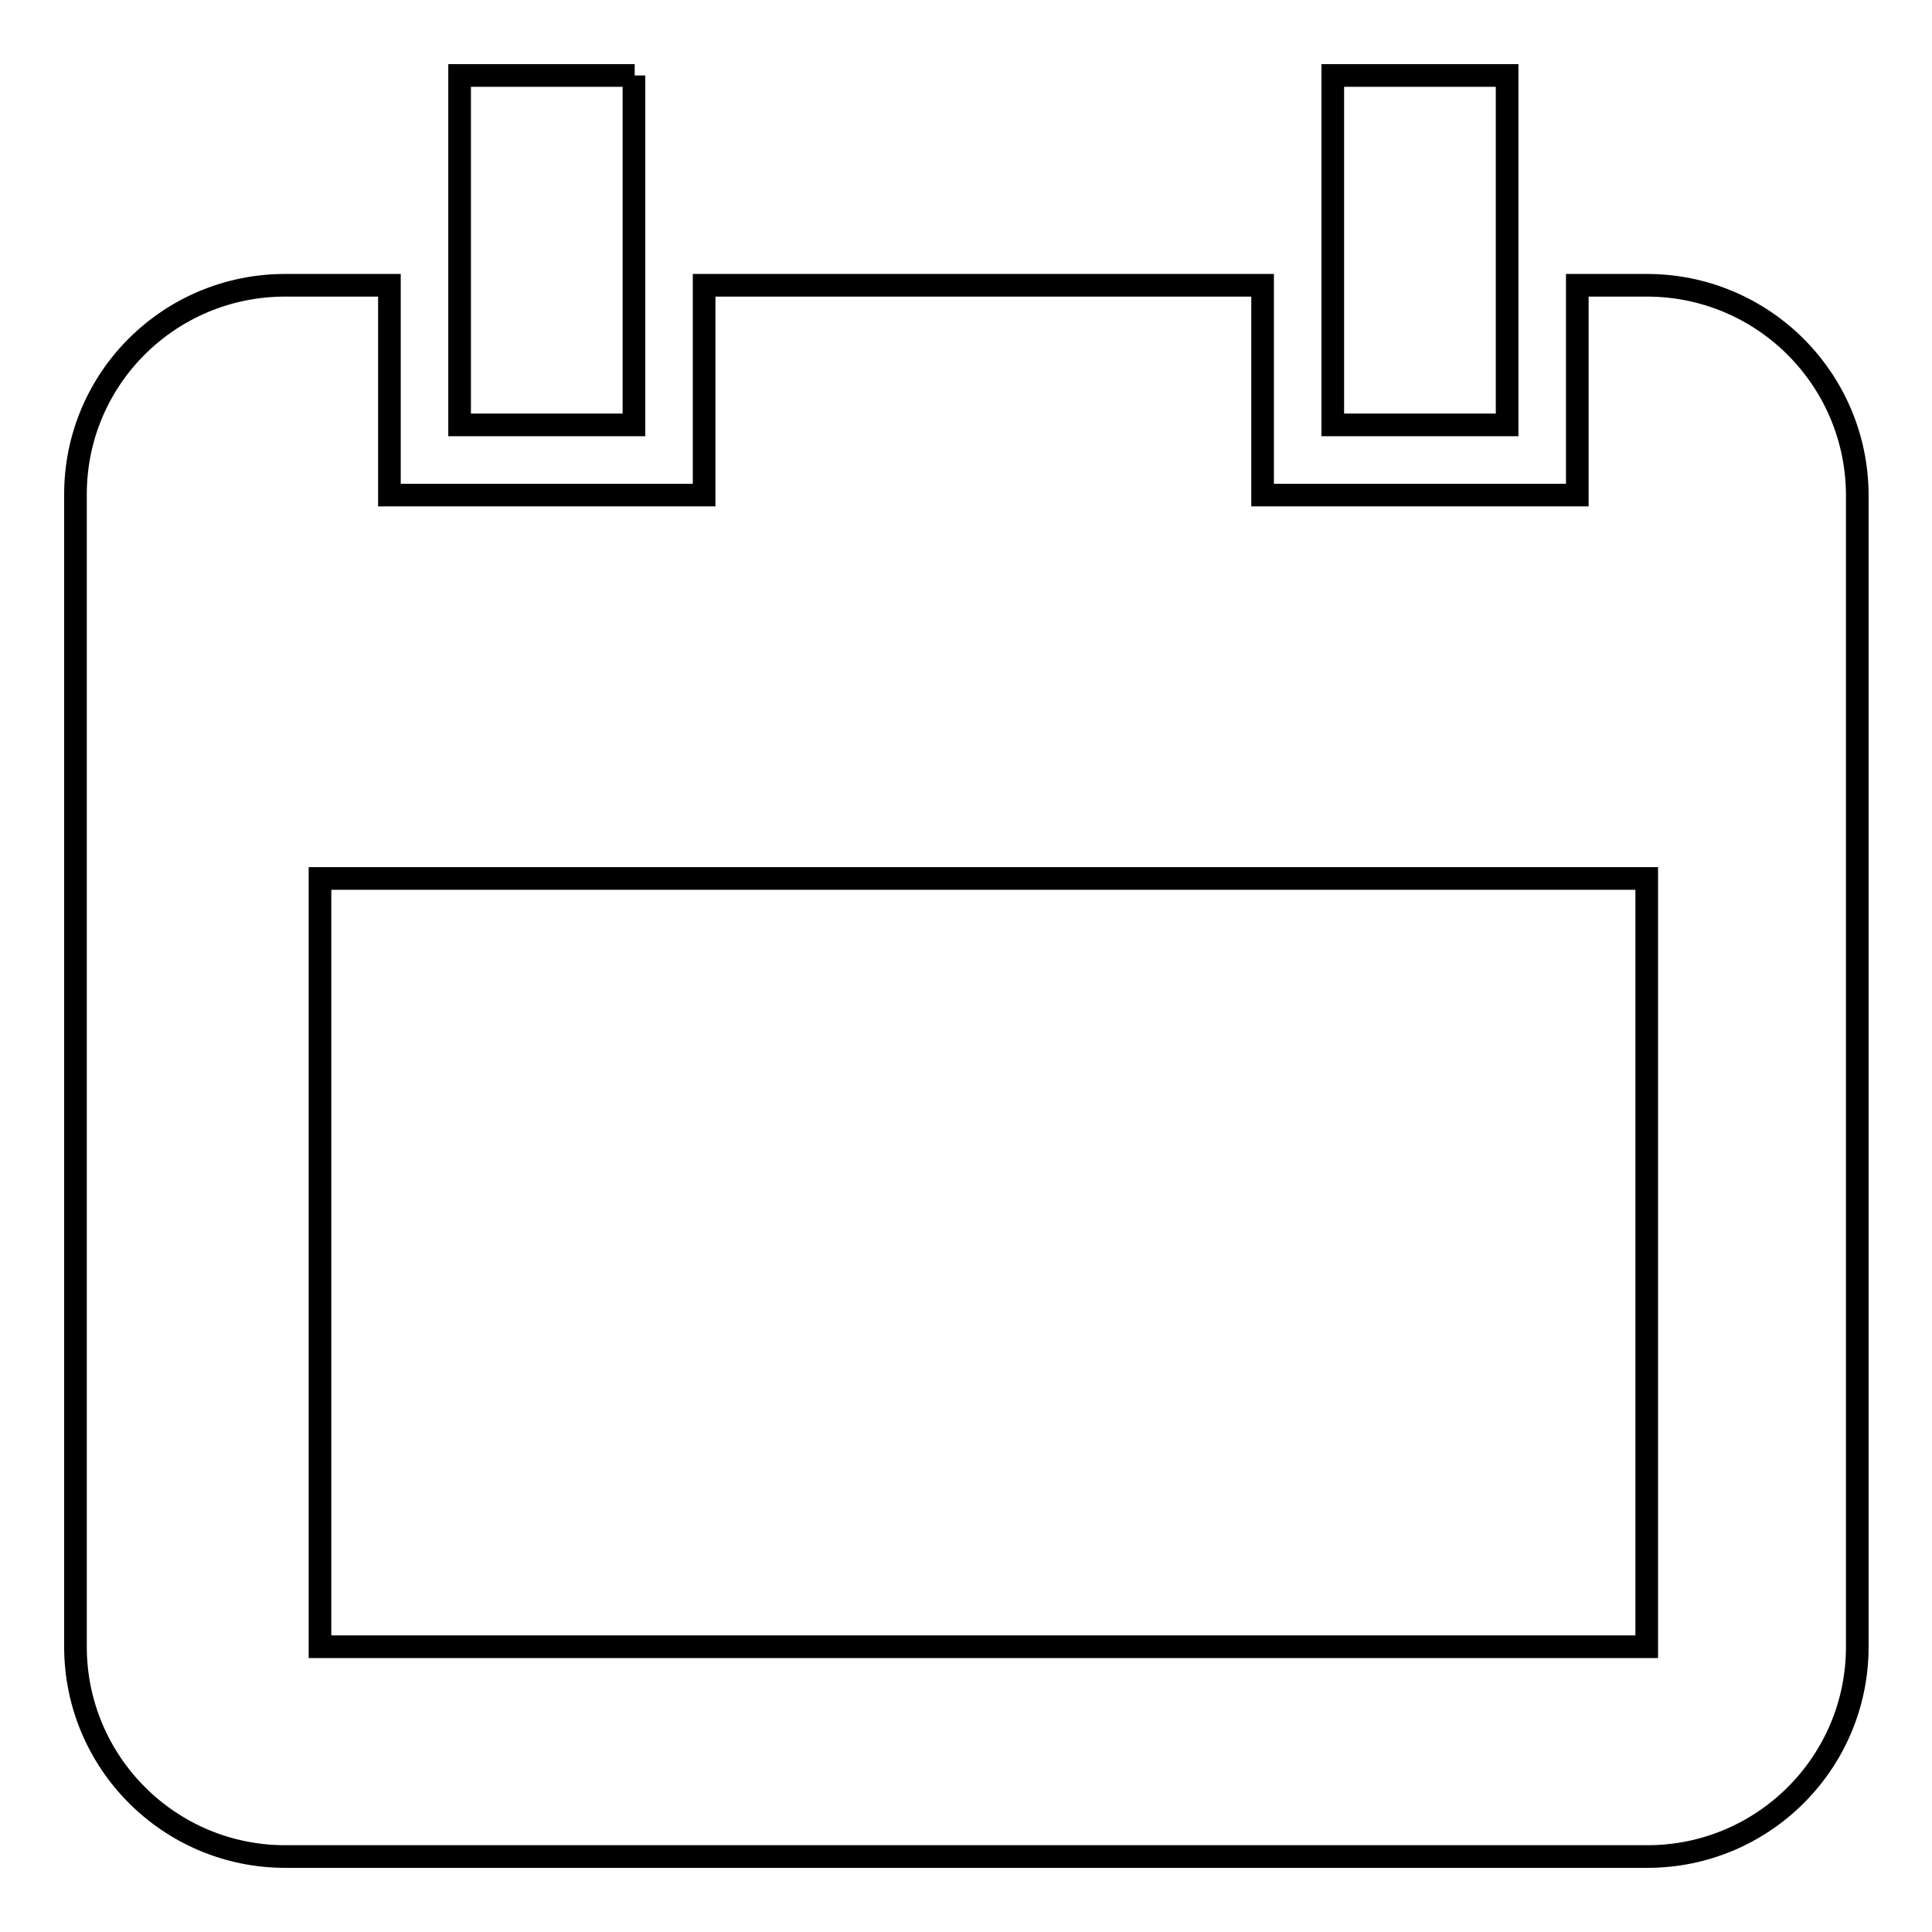 <?xml version="1.0" encoding="utf-8"?>
<!-- Svg Vector Icons : http://www.onlinewebfonts.com/icon -->
<!DOCTYPE svg PUBLIC "-//W3C//DTD SVG 1.1//EN" "http://www.w3.org/Graphics/SVG/1.1/DTD/svg11.dtd">
<svg version="1.1" xmlns="http://www.w3.org/2000/svg" xmlns:xlink="http://www.w3.org/1999/xlink" x="0px" y="0px" viewBox="0 0 256 256" enable-background="new 0 0 256 256" xml:space="preserve">
<g><g><path stroke-width="3" fill-opacity="0" stroke="#000000"  d="M84.1,10H60.9v46.3h23.1V10z M199.7,10h-23.1v46.3h23.1V10z M218.2,37.8H209v27.8h-41.7V37.8h-74v27.8H51.6V37.8H37.8C22.4,37.8,10,50.2,10,65.5v152.7c0,15.3,12.4,27.8,27.8,27.8h180.5c15.3,0,27.8-12.4,27.8-27.8V65.5C246,50.2,233.6,37.8,218.2,37.8z M218.2,218.2H42.4V116.4h175.8V218.2z"/></g></g>
</svg>